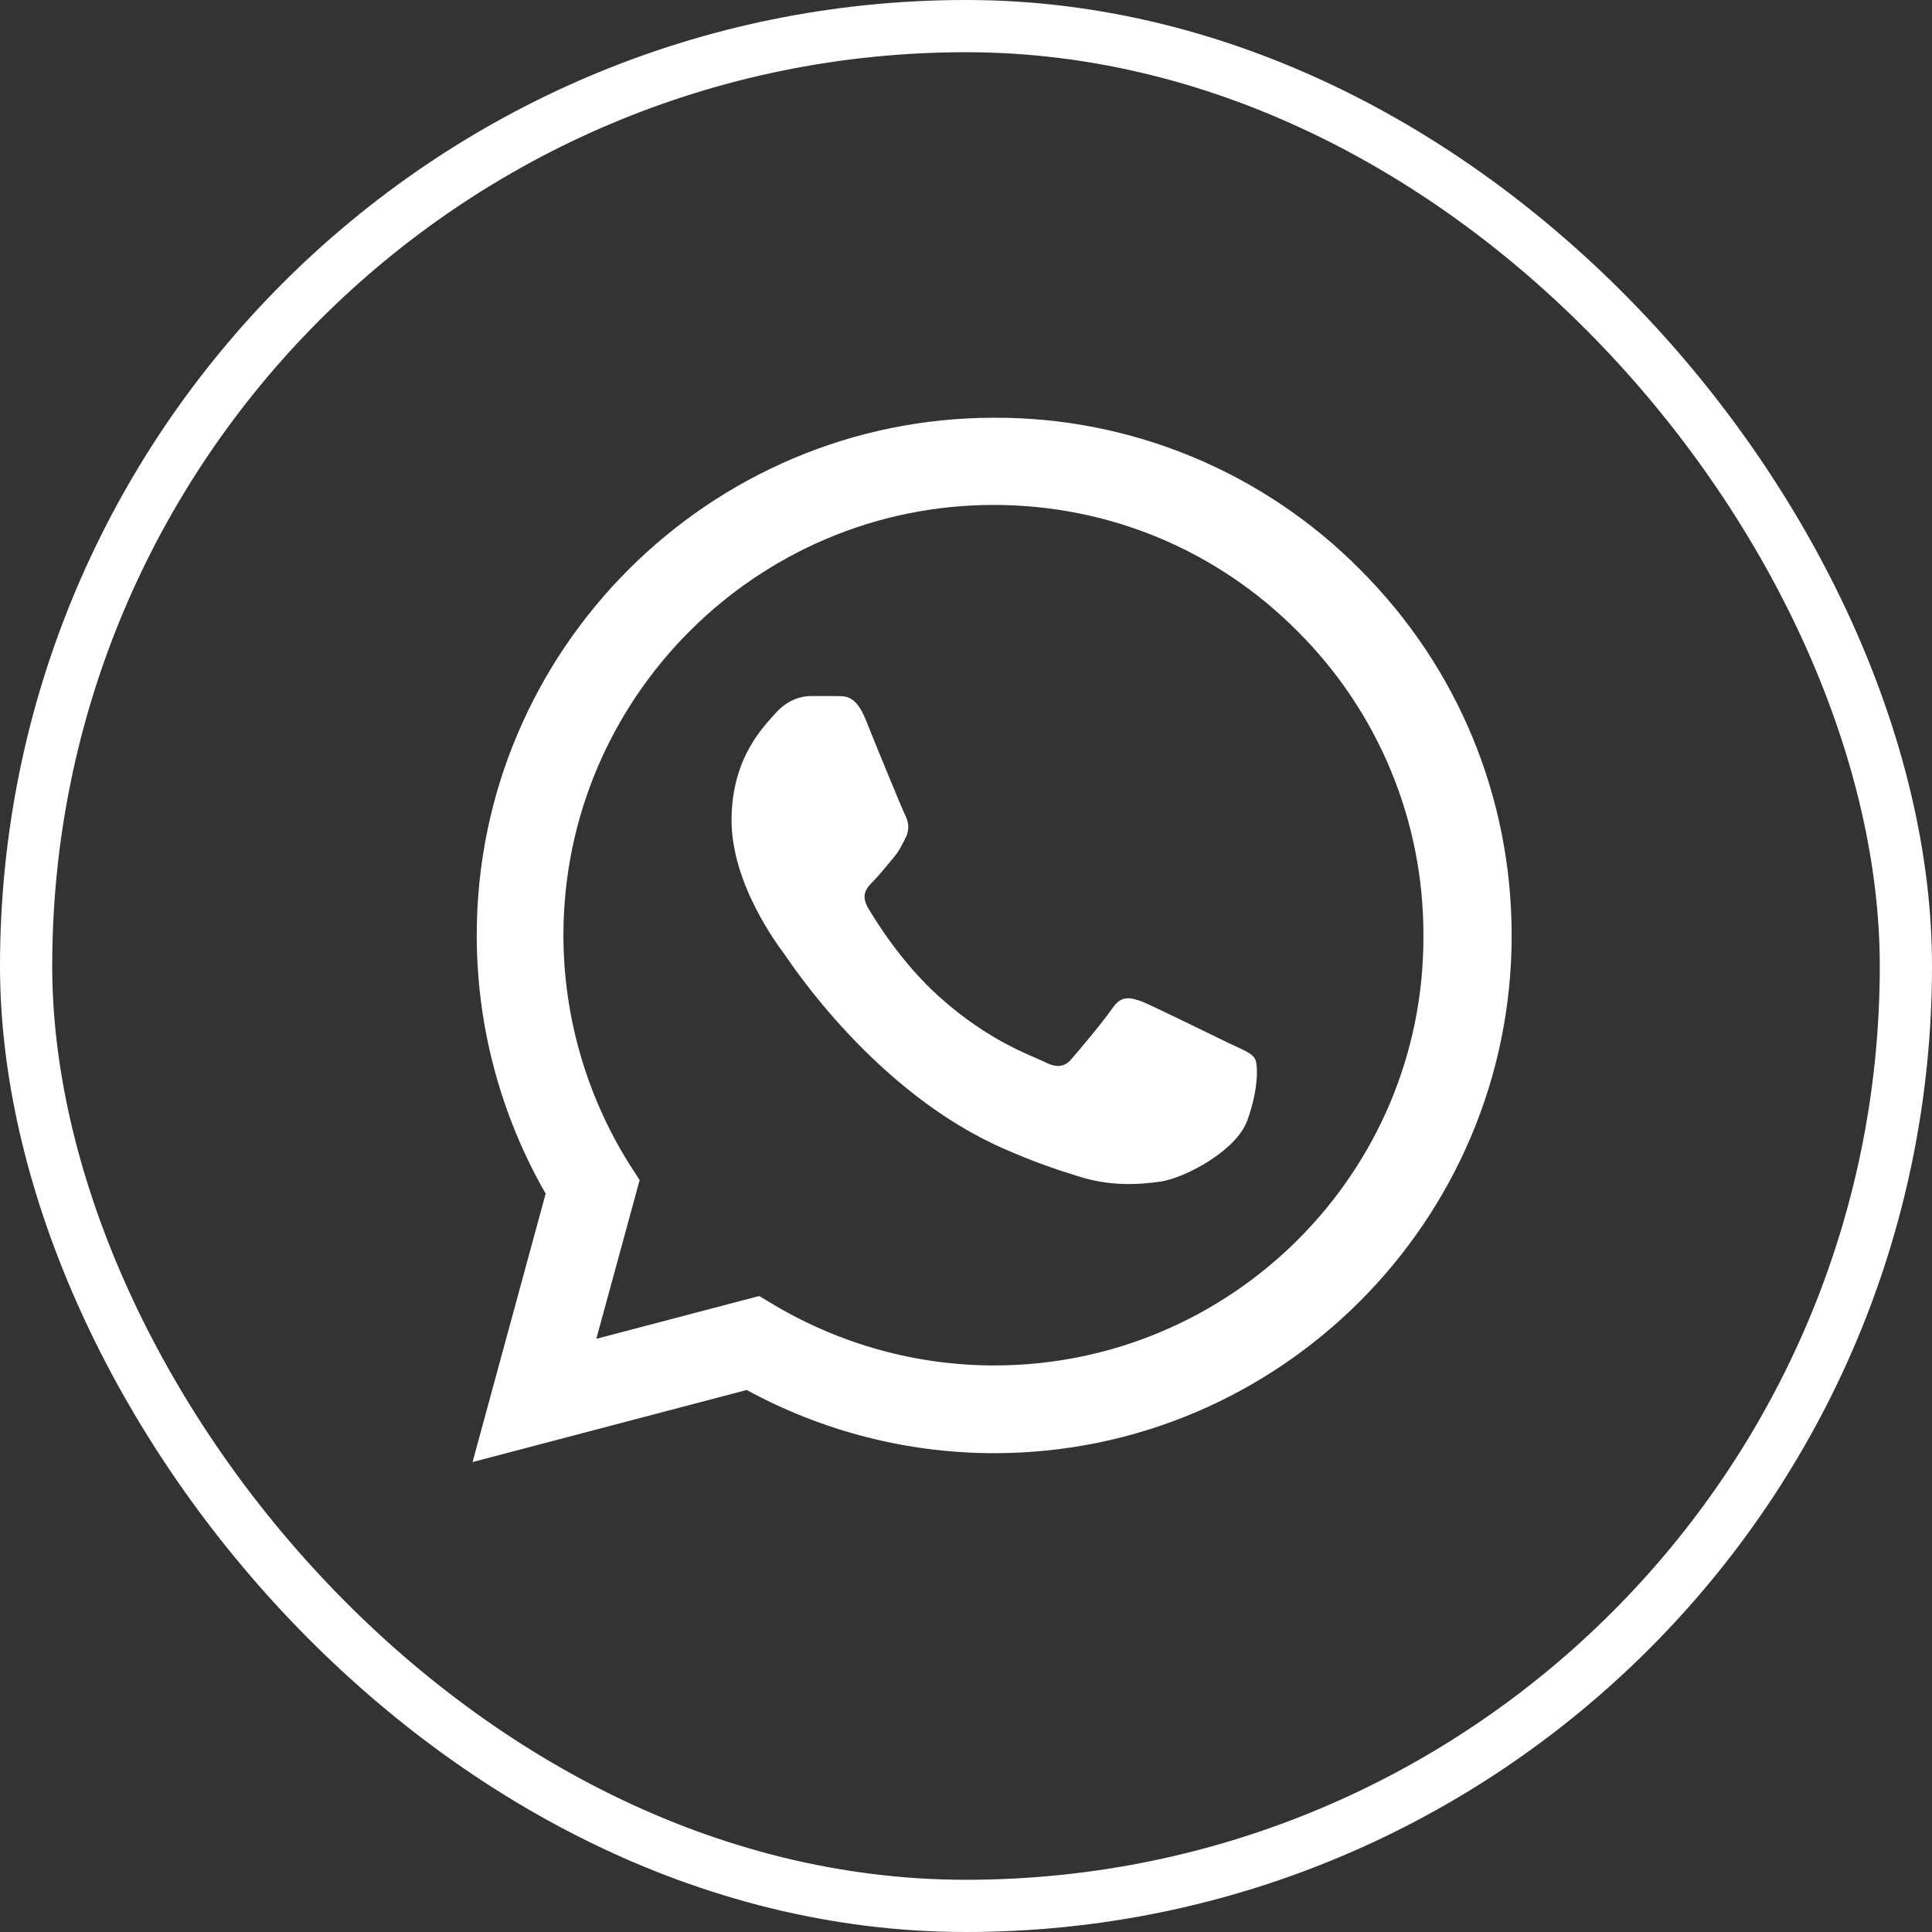 <?xml version="1.0" encoding="UTF-8"?> <svg xmlns="http://www.w3.org/2000/svg" width="37" height="37" viewBox="0 0 37 37" fill="none"><rect x="0" y="0" width="37" height="37" fill="#333333" stroke="none"/><rect x="0.5" y="0.5" width="36" height="36" rx="18" stroke="white"></rect><path d="M26.05 10.91C25.133 9.984 24.041 9.25 22.838 8.75C21.634 8.25 20.343 7.995 19.04 8C13.58 8 9.13 12.45 9.13 17.91C9.13 19.66 9.59 21.36 10.45 22.86L9.05 28L14.3 26.62C15.75 27.41 17.38 27.83 19.04 27.83C24.5 27.83 28.95 23.38 28.95 17.92C28.95 15.27 27.92 12.78 26.05 10.91ZM19.04 26.15C17.56 26.15 16.11 25.75 14.84 25L14.54 24.82L11.42 25.64L12.25 22.6L12.05 22.29C11.228 20.977 10.791 19.459 10.79 17.91C10.79 13.37 14.49 9.67 19.03 9.67C21.23 9.67 23.3 10.53 24.85 12.09C25.617 12.854 26.226 13.763 26.639 14.763C27.053 15.764 27.264 16.837 27.26 17.92C27.28 22.46 23.58 26.15 19.04 26.15ZM23.56 19.99C23.31 19.87 22.09 19.27 21.87 19.18C21.64 19.1 21.48 19.06 21.31 19.3C21.14 19.55 20.67 20.11 20.53 20.27C20.39 20.44 20.24 20.46 19.99 20.33C19.74 20.21 18.94 19.94 18 19.1C17.26 18.44 16.77 17.63 16.62 17.38C16.48 17.13 16.6 17 16.73 16.87C16.84 16.76 16.98 16.58 17.1 16.44C17.22 16.3 17.27 16.19 17.35 16.03C17.43 15.86 17.39 15.72 17.33 15.6C17.27 15.48 16.77 14.26 16.57 13.76C16.37 13.28 16.16 13.34 16.01 13.33H15.53C15.36 13.33 15.1 13.39 14.87 13.64C14.65 13.89 14.01 14.49 14.01 15.71C14.01 16.93 14.9 18.11 15.02 18.27C15.14 18.44 16.77 20.94 19.25 22.01C19.84 22.27 20.3 22.42 20.66 22.53C21.25 22.72 21.79 22.69 22.22 22.63C22.7 22.56 23.69 22.03 23.89 21.45C24.1 20.87 24.1 20.38 24.03 20.27C23.96 20.16 23.81 20.11 23.56 19.99Z" fill="white"></path></svg> 